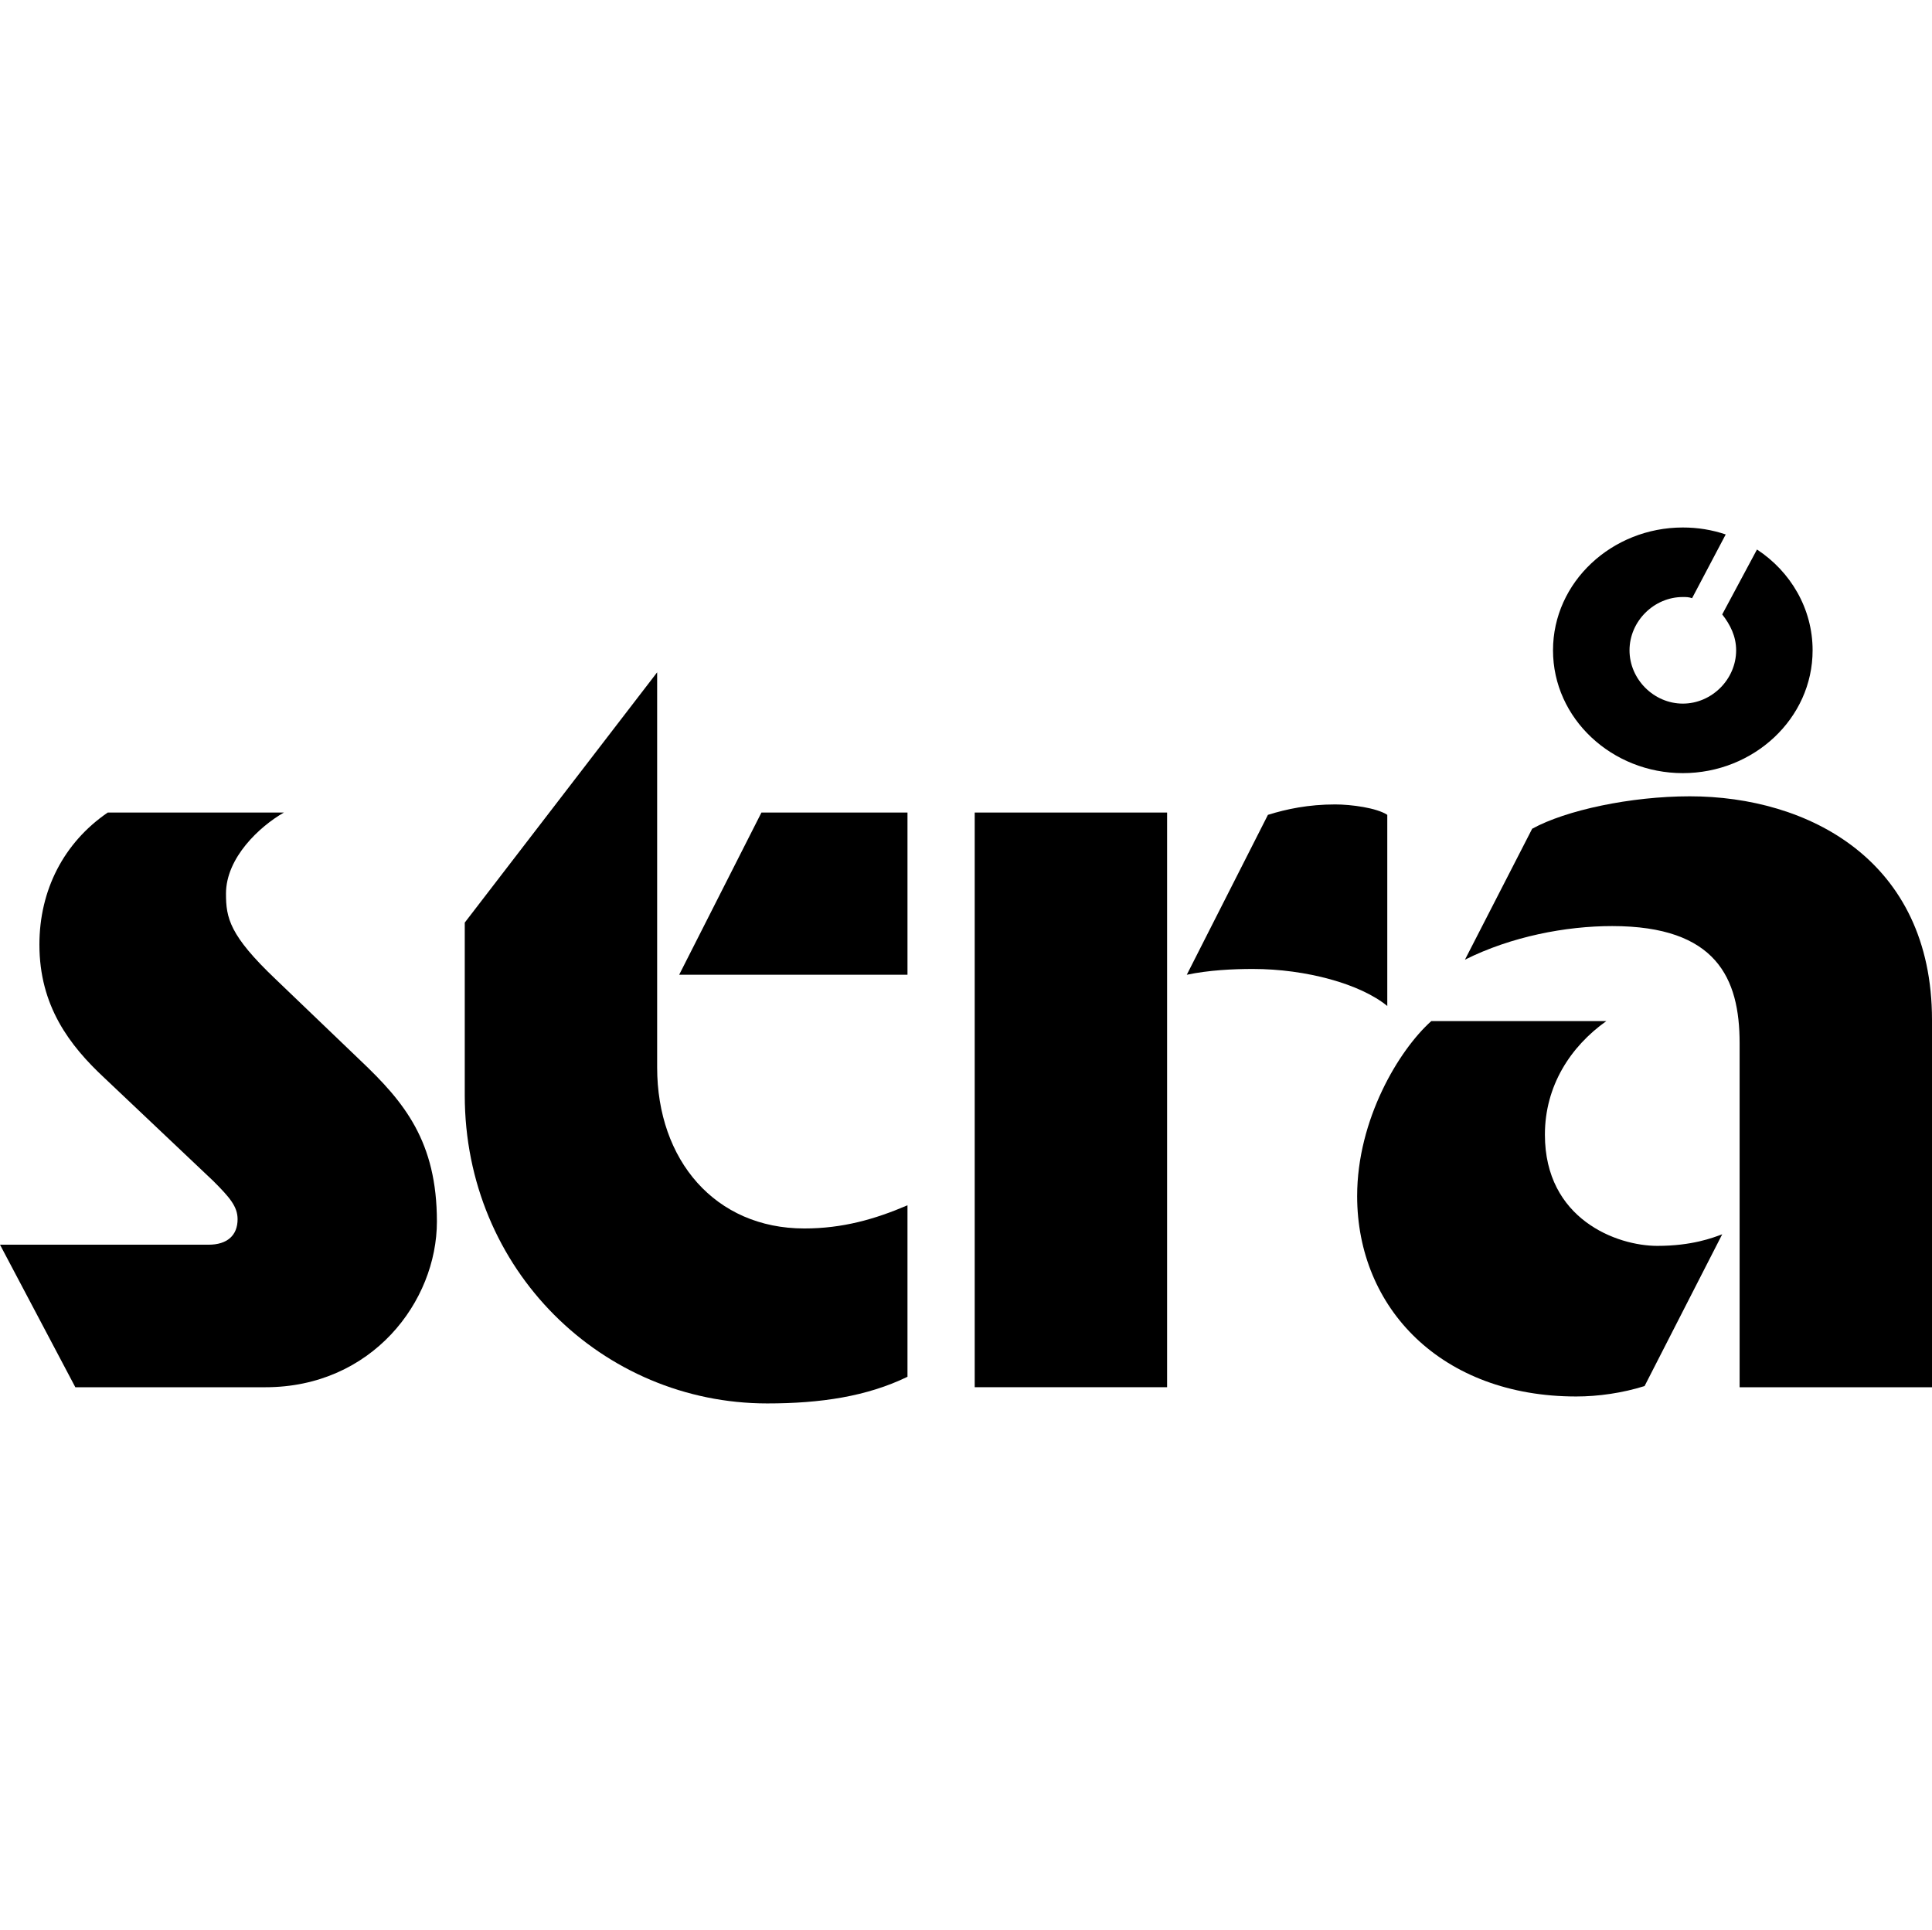 <?xml version="1.0" encoding="UTF-8"?>
<svg id="Lager_1" data-name="Lager 1" xmlns="http://www.w3.org/2000/svg" width="1001" height="1000" viewBox="0 0 1001 1000">
  <defs>
    <style>
      .cls-1 {
        fill: none;
      }
    </style>
  </defs>
  <g>
    <path d="m741.6,529.17h90.67c-18.62,13.21-31.83,33.63-31.83,58.85,0,43.83,37.23,57.64,58.25,57.64,18.01,0,28.82-4.21,33.62-6.01l-40.23,78.66c-11.41,3.6-24.02,5.4-35.43,5.4-69.65,0-113.49-45.63-113.49-103.88,0-39.63,21.62-75.66,38.43-90.67Zm259.4-.6v190.35h-99.68v-178.34c0-33.63-12.01-60.65-66.05-60.65-24.02,0-52.24,5.4-76.26,17.42l34.83-67.86c17.41-9.6,51.04-16.81,81.66-16.81,61.25,0,125.5,33.03,125.5,115.88Zm-129.1-255.2c7.81,0,15.01,1.2,22.22,3.6l-17.42,33.03c-1.8-.6-3-.6-4.8-.6-15.01,0-27.62,12.61-27.62,27.62s12.61,27.62,27.62,27.62,27.62-12.61,27.62-27.62c0-7.2-3-13.21-7.21-18.61l18.01-33.63c17.41,11.41,28.82,30.62,28.82,52.24,0,35.43-30.62,63.65-67.25,63.65s-67.25-28.22-67.25-63.65,30.62-63.65,67.25-63.65Z"/>
    <path d="m39.03,718.91L0,645.05h108.09c9.61,0,15.01-4.8,15.01-13.21,0-6.61-4.2-11.41-12.61-19.82l-56.44-53.44c-18.02-16.81-33.63-37.23-33.63-69.05,0-28.22,12.61-52.84,35.42-68.45h91.27c-12.61,7.21-30.02,23.42-30.02,42.03,0,12.61,1.8,21.62,25.82,44.44l43.83,42.03c22.82,21.62,39.63,42.04,39.63,83.47s-33.63,85.87-88.87,85.87H39.03Z"/>
    <path d="m240.8,567.59v-89.47l99.68-129.7v204.76c0,48.04,30.02,83.46,76.26,83.46,19.82,0,36.63-4.8,53.44-12.01v88.87c-21.02,10.21-45.04,13.81-72.66,13.81-85.26,0-156.72-69.05-156.72-159.72Zm111.09-62.44l42.63-84.07h75.66v84.07h-118.29Z"/>
    <path d="m505.01,718.91v-297.83h99.68v297.83h-99.68Zm213.77-197.55c-13.81-11.41-42.03-19.21-69.66-19.21-10.21,0-22.82.6-34.23,3.01l42.04-82.87c9.61-3.01,21.01-5.4,34.82-5.4,8.41,0,21.62,1.8,27.02,5.4v99.07Z"/>
  </g>
  <rect class="cls-1" width="1000" height="1000"/>
</svg>
